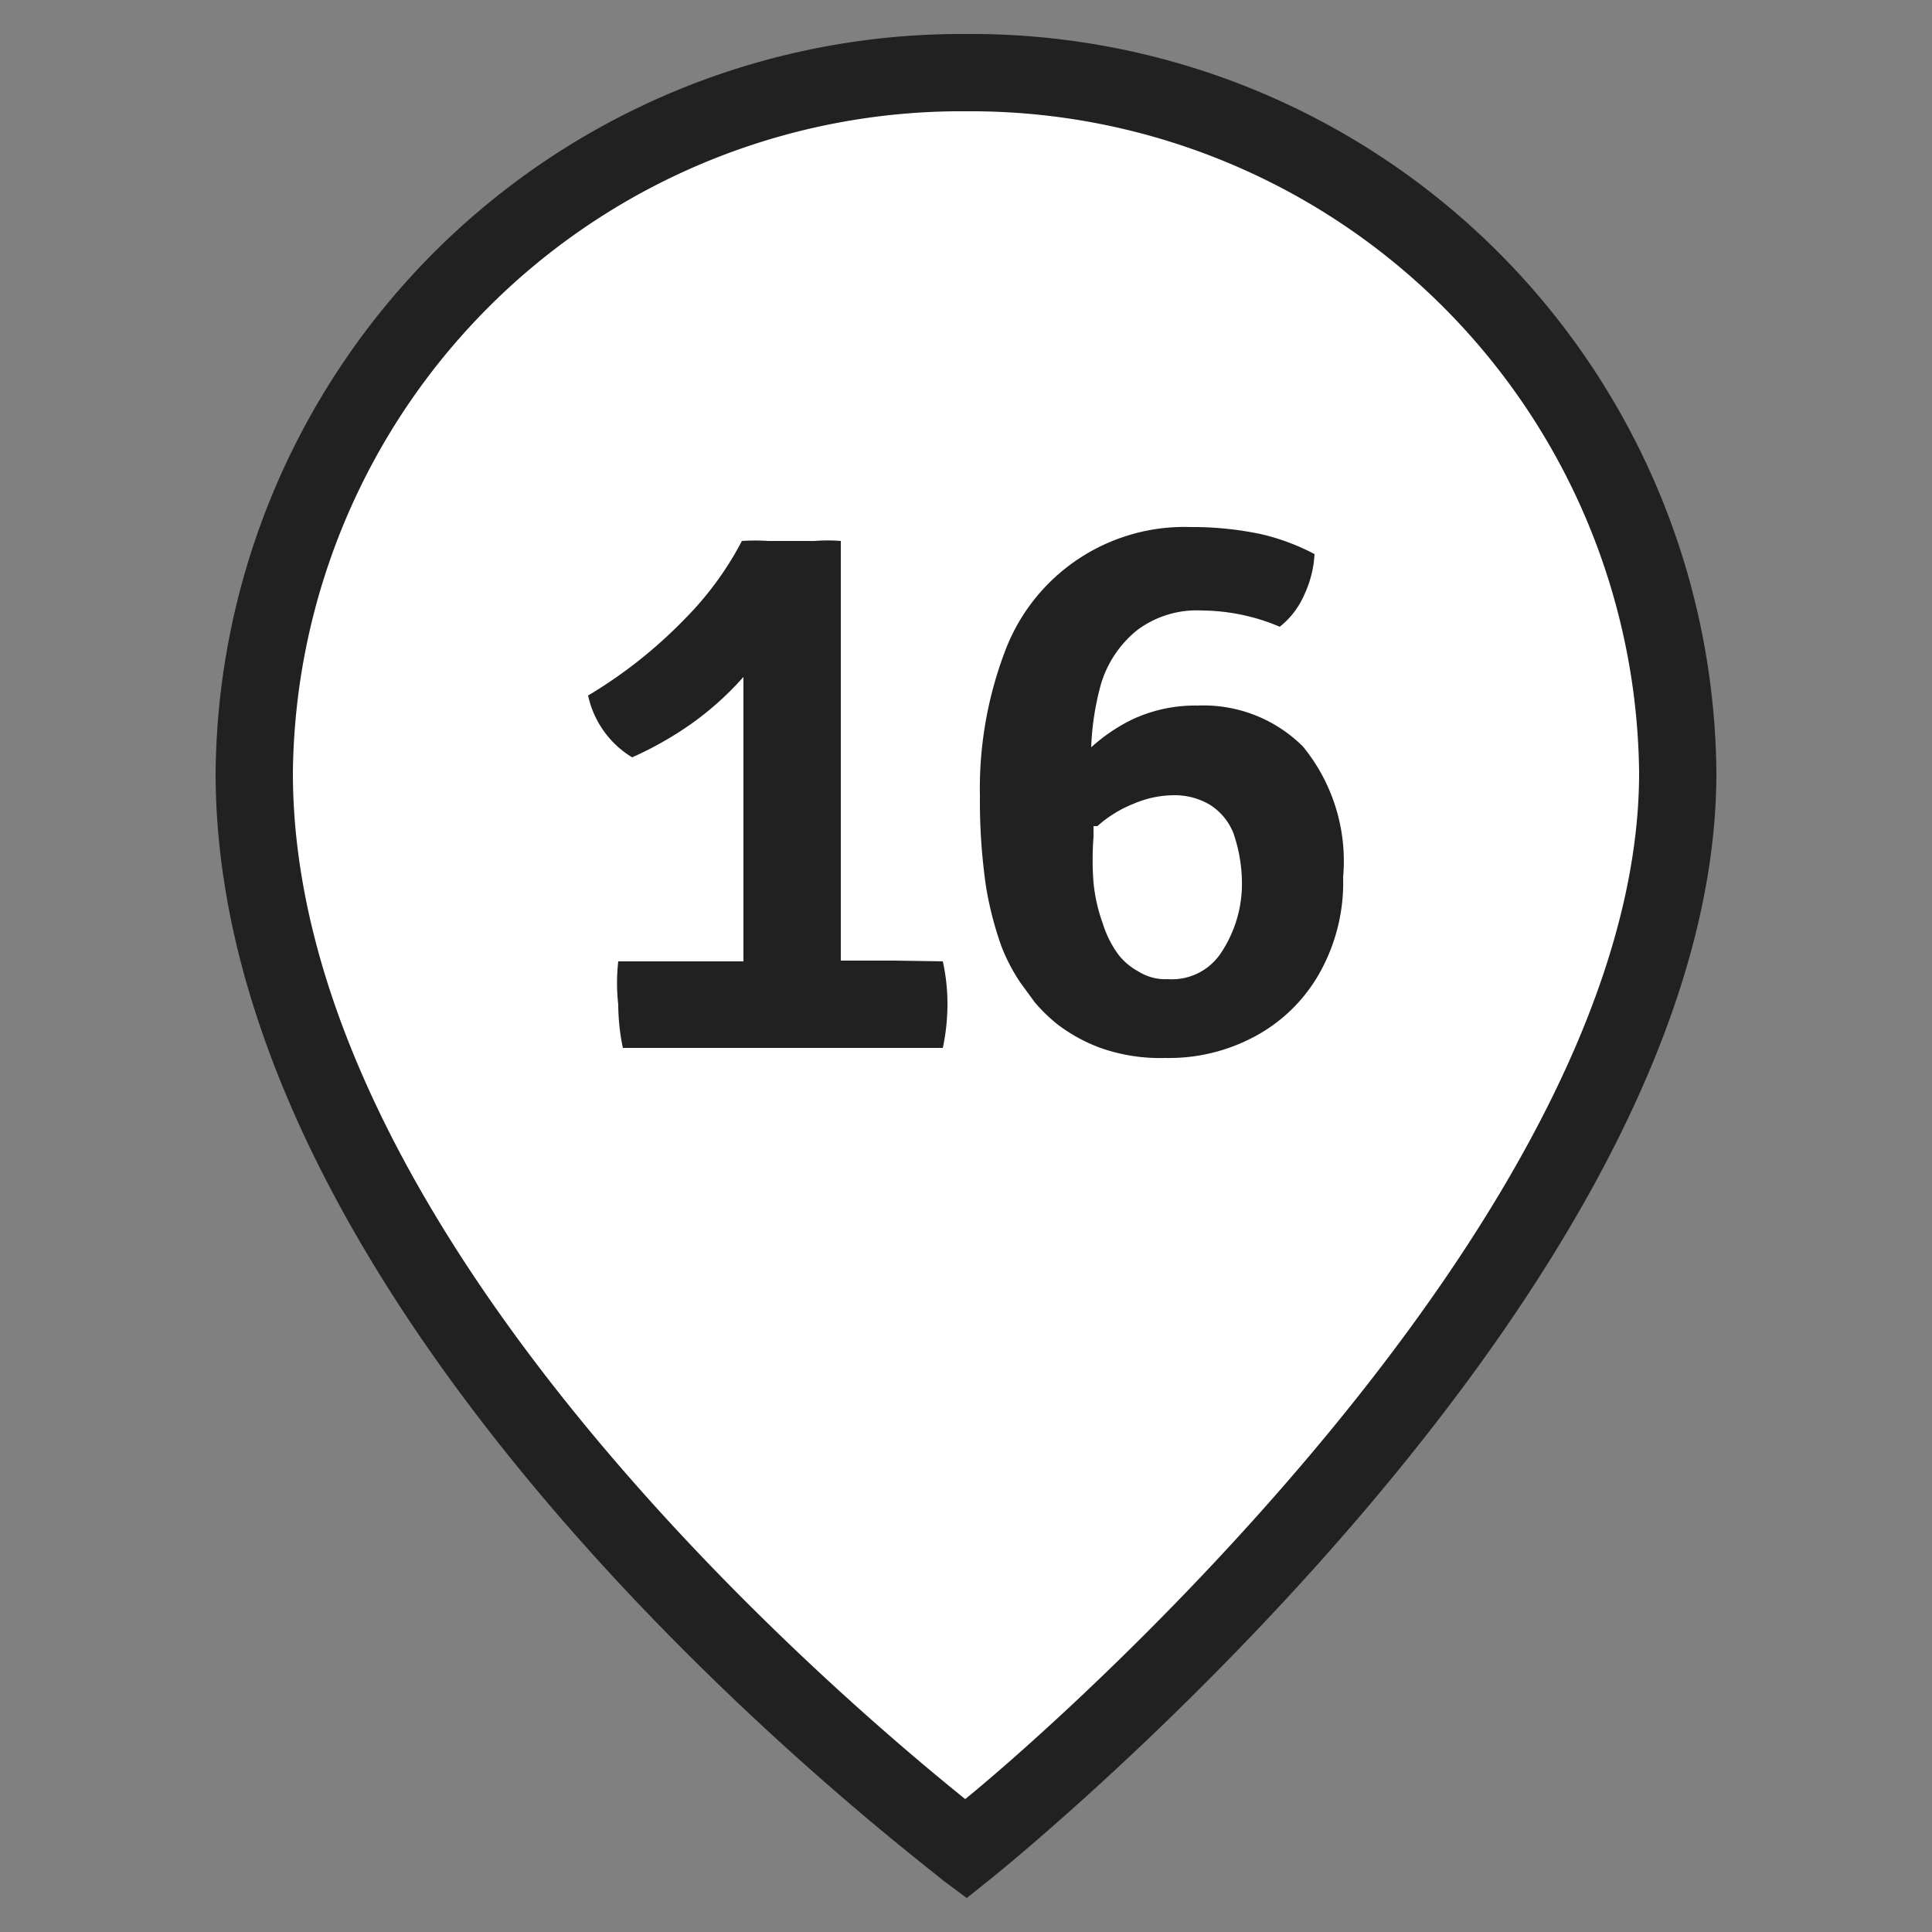 <?xml version="1.0" encoding="UTF-8"?> <svg xmlns="http://www.w3.org/2000/svg" id="Слой_1" data-name="Слой 1" viewBox="0 0 25 25"><rect x="0" y="0" width="25" height="25" fill="#808080" stroke="none"/> <defs> <style>.cls-1{fill:#fff;}.cls-2{fill:#212121;}</style> </defs> <path class="cls-1" d="M21.71,10c0,6.51-9.21,13.93-9.21,13.93S3.29,17.08,3.29,10A9.14,9.14,0,0,1,12.5.94,9.14,9.14,0,0,1,21.71,10"></path> <path class="cls-2" d="M12.51,24.56l-.31-.23C11.82,24,2.79,17.24,2.79,10A9.65,9.65,0,0,1,12.5.44,9.64,9.64,0,0,1,22.21,10c0,6.68-9,14-9.4,14.32Zm0-23.12A8.65,8.65,0,0,0,3.79,10c0,6,7.11,12,8.7,13.28C14.06,22,21.21,15.54,21.21,10A8.65,8.65,0,0,0,12.5,1.44Z"></path> <path class="cls-2" d="M11.54,12.43h-.66v-.33c0-.13,0-.27,0-.41V7a2.15,2.15,0,0,0-.34,0H9.94A2.54,2.54,0,0,0,9.6,7a4.16,4.16,0,0,1-.73,1A6.1,6.1,0,0,1,7.61,9a1.24,1.24,0,0,0,.57.8,4.54,4.54,0,0,0,.76-.43,4,4,0,0,0,.68-.61v.08c0,.22,0,.43,0,.64s0,.38,0,.51V11.7c0,.14,0,.28,0,.41v.33H8A2.53,2.53,0,0,0,8,13a2.81,2.81,0,0,0,.06.56h4.14a2.74,2.74,0,0,0,.06-.56,2.53,2.53,0,0,0-.06-.56Z"></path> <path class="cls-2" d="M16.86,9.66a1.82,1.82,0,0,0-1.36-.53,1.92,1.92,0,0,0-.87.19,2.3,2.3,0,0,0-.51.35,3.52,3.52,0,0,1,.13-.83,1.42,1.42,0,0,1,.47-.69,1.29,1.29,0,0,1,.84-.25,2.62,2.62,0,0,1,1,.21,1.07,1.07,0,0,0,.32-.42,1.42,1.42,0,0,0,.13-.52,2.85,2.85,0,0,0-.7-.26,4.29,4.29,0,0,0-.9-.09A2.48,2.48,0,0,0,13,8.44a5,5,0,0,0-.32,1.86,7.71,7.71,0,0,0,.08,1.18,4.46,4.46,0,0,0,.2.77,2.41,2.41,0,0,0,.24.46l.19.26a2.12,2.12,0,0,0,.3.29,2.15,2.15,0,0,0,.55.3,2.32,2.32,0,0,0,.84.13,2.34,2.34,0,0,0,1.16-.28,2.09,2.09,0,0,0,.83-.81,2.39,2.39,0,0,0,.31-1.25A2.34,2.34,0,0,0,16.86,9.66ZM15.8,12.33a.76.76,0,0,1-.69.34.65.65,0,0,1-.38-.1.82.82,0,0,1-.26-.22,1.36,1.36,0,0,1-.2-.4,2.16,2.16,0,0,1-.12-.53,3.81,3.81,0,0,1,0-.59v-.14s0,0,.05,0a1.58,1.58,0,0,1,.47-.29,1.35,1.35,0,0,1,.52-.11.9.9,0,0,1,.46.12.77.77,0,0,1,.31.37,2,2,0,0,1,.11.71A1.61,1.61,0,0,1,15.8,12.33Z"></path> </svg> 